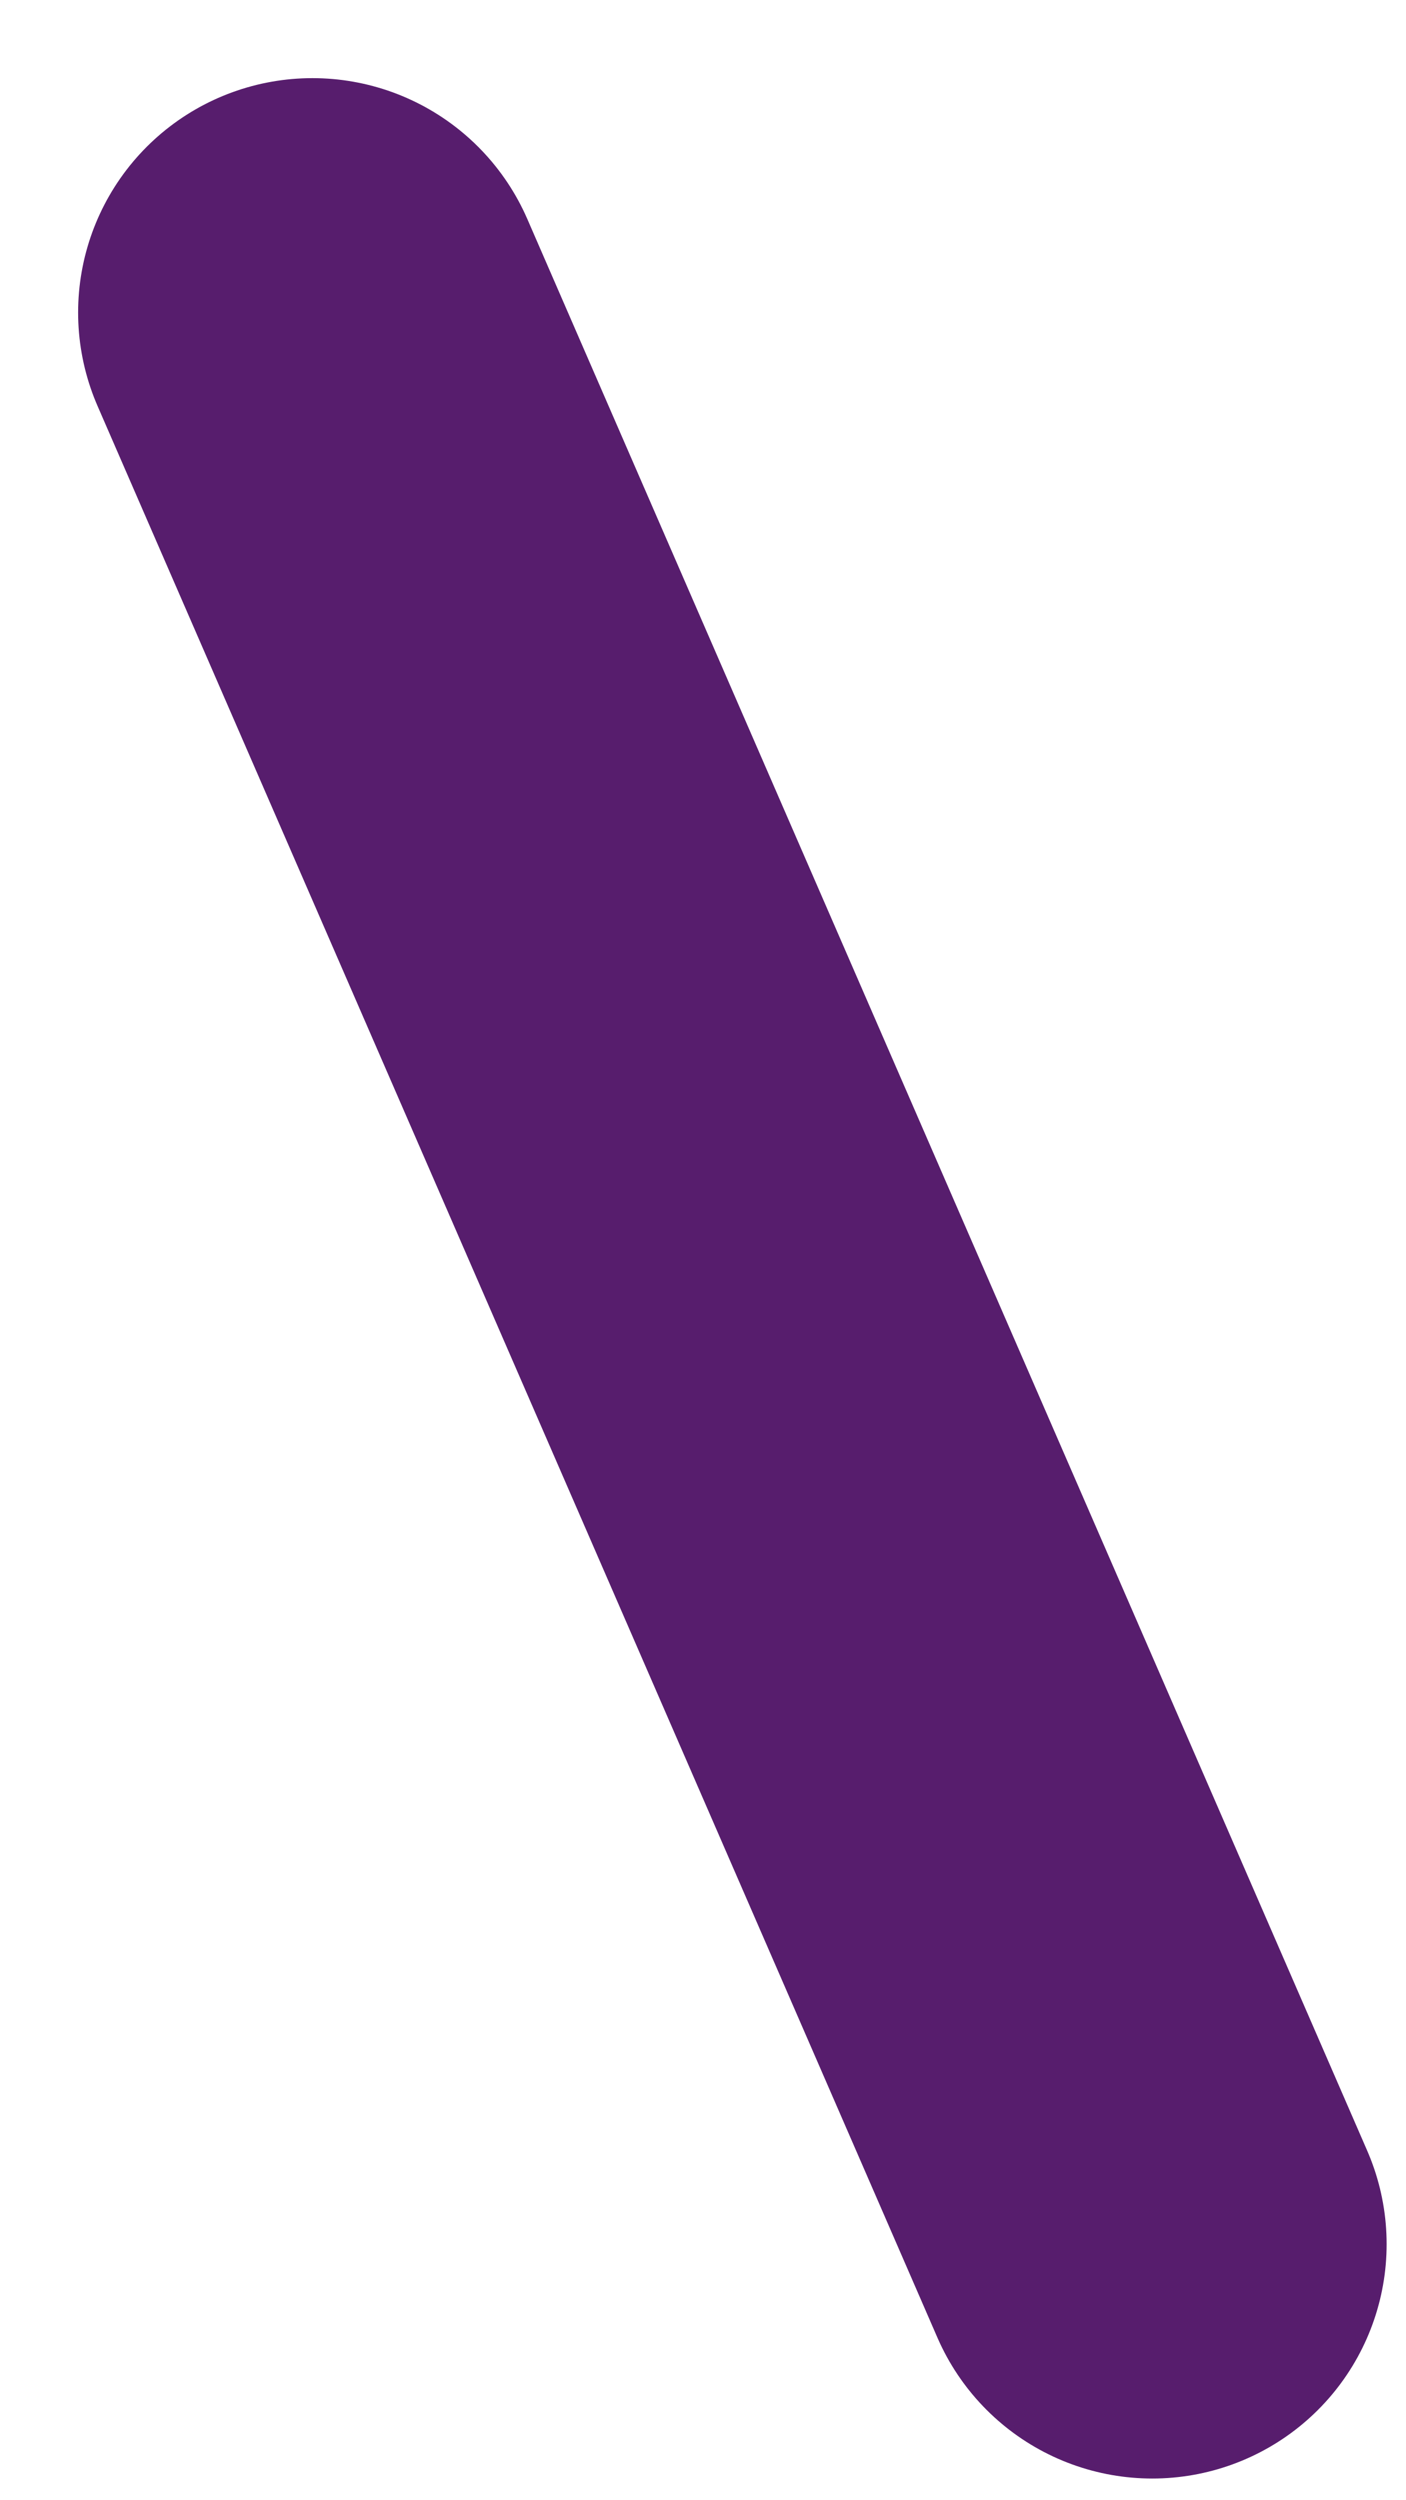<?xml version="1.0" encoding="utf-8"?>
<svg xmlns="http://www.w3.org/2000/svg" fill="none" height="100%" overflow="visible" preserveAspectRatio="none" style="display: block;" viewBox="0 0 9 16" width="100%">
<path d="M2 2L7.376 14.361" id="Vector" stroke="#571D6D" stroke-linecap="round" stroke-width="3"/>
</svg>